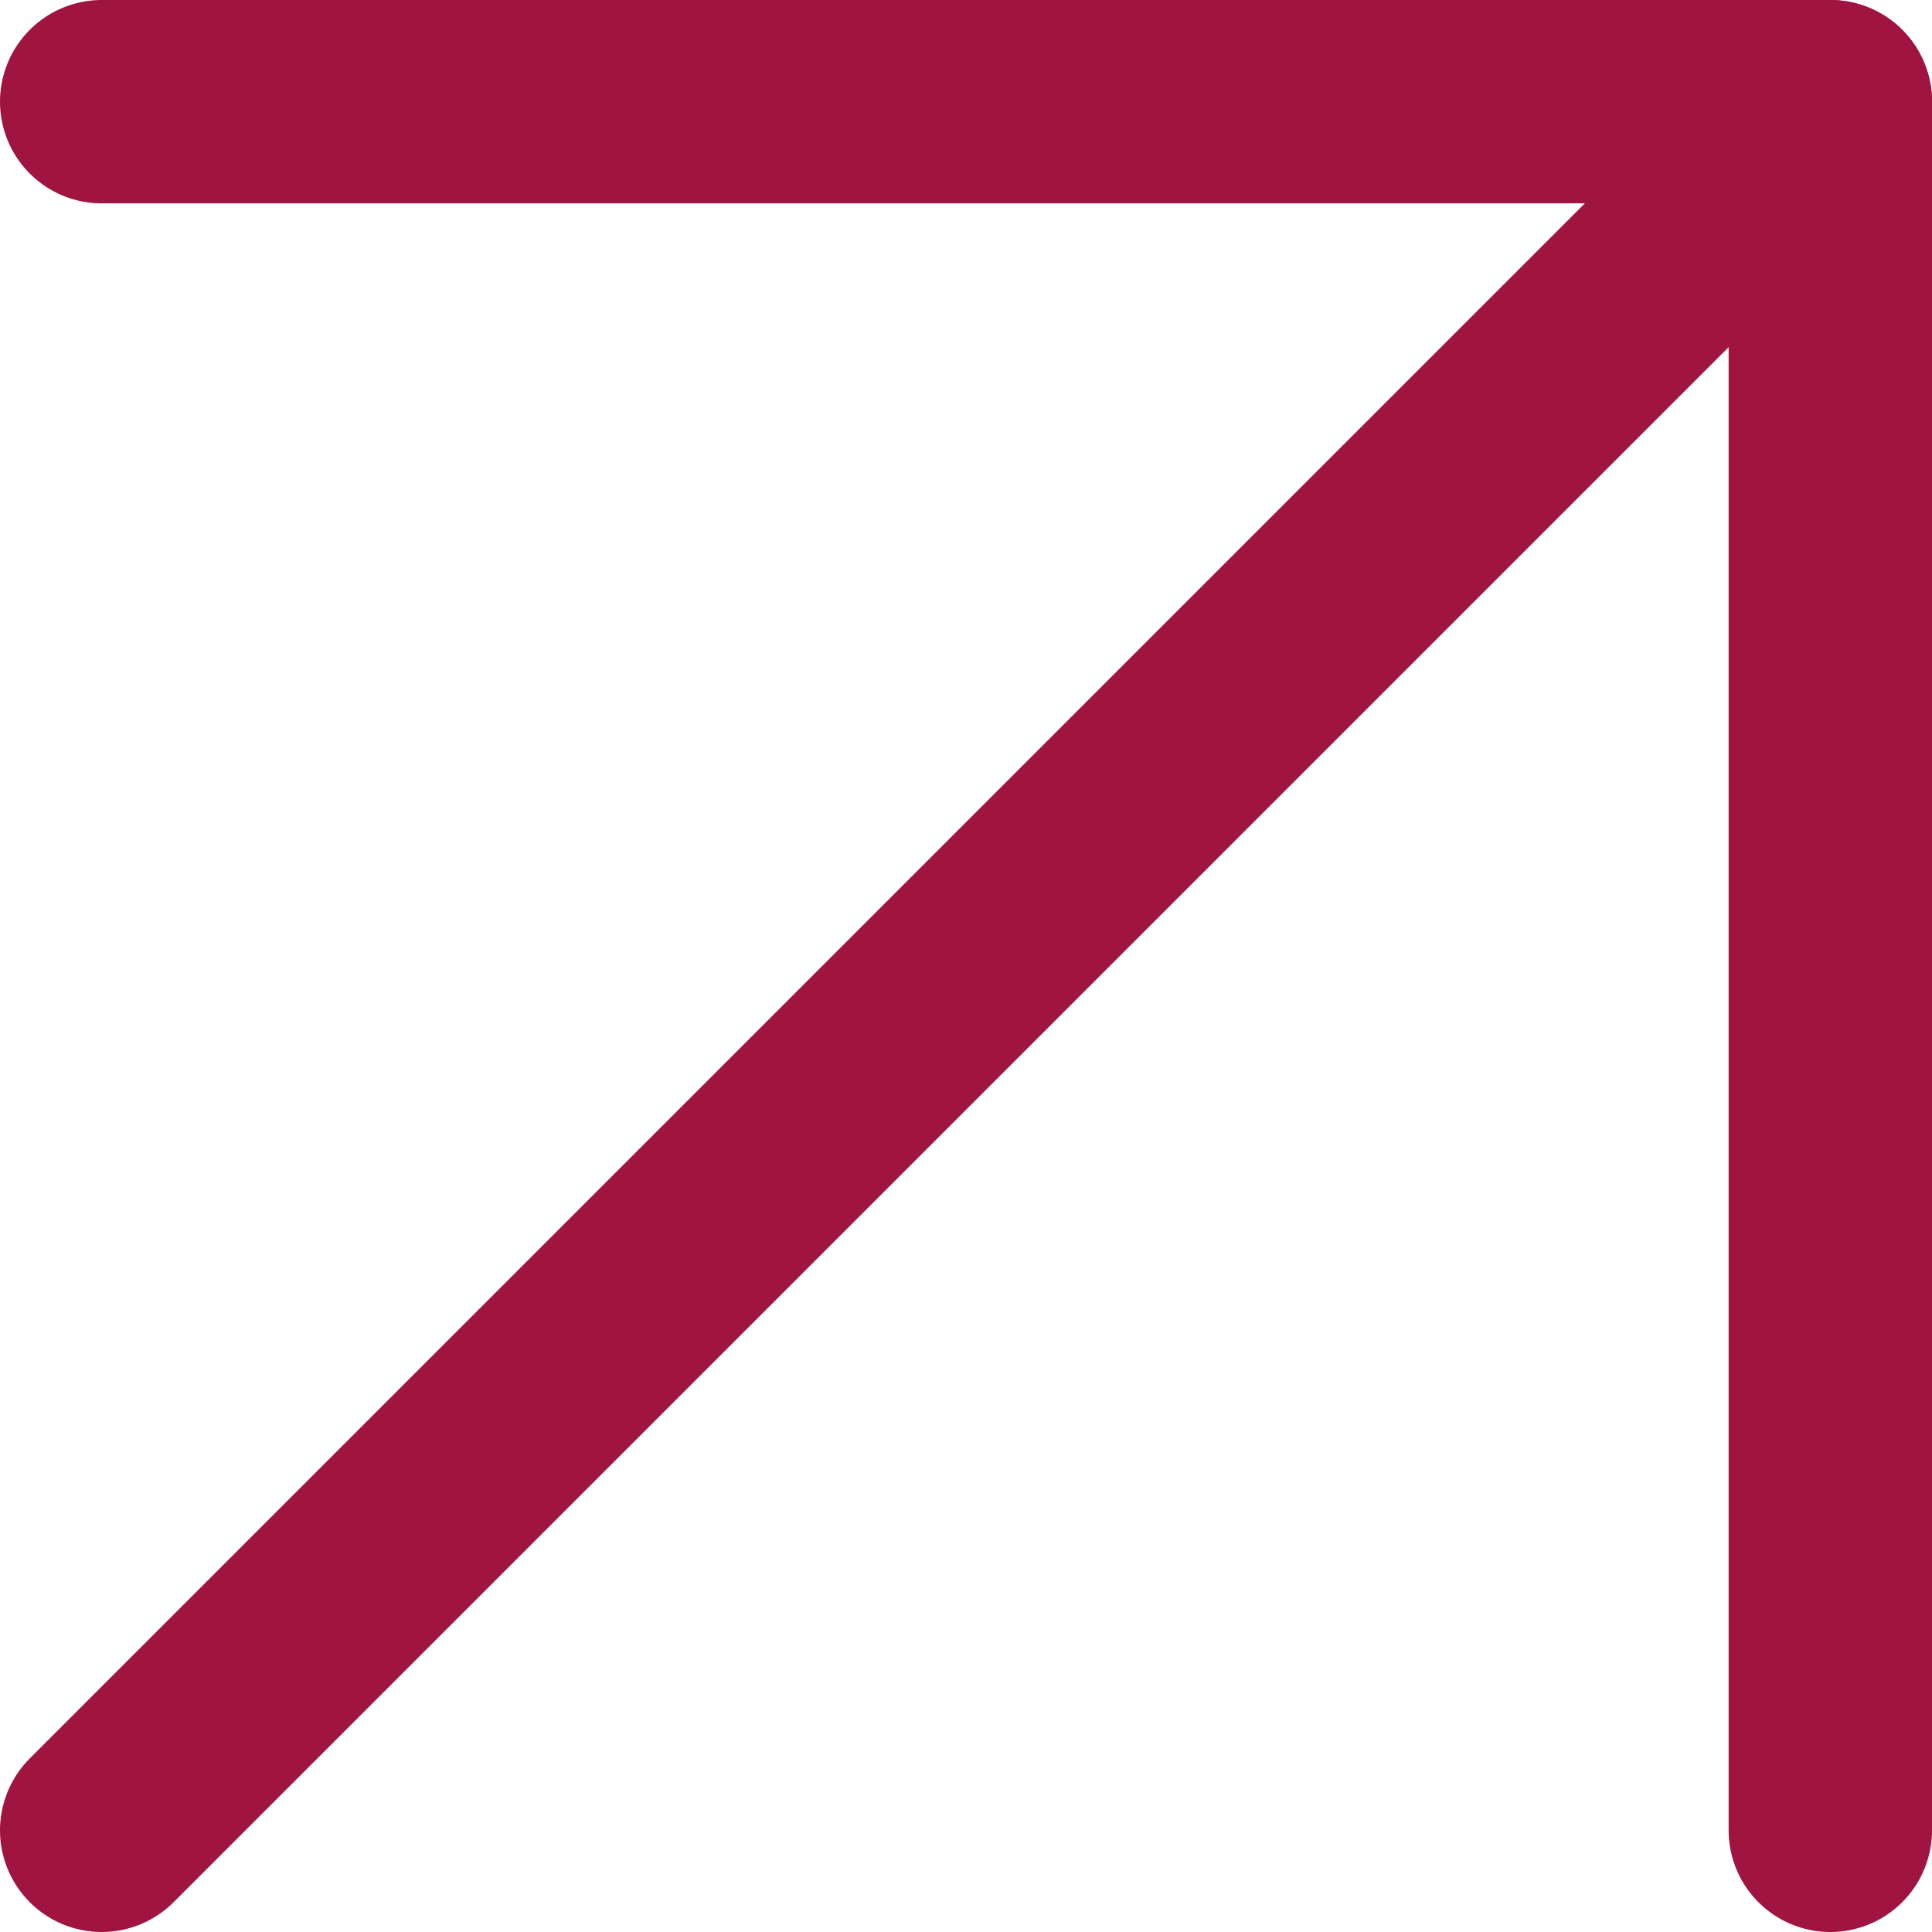 <?xml version="1.0" encoding="UTF-8"?>
<svg width="19px" height="19px" viewBox="0 0 19 19" version="1.1" xmlns="http://www.w3.org/2000/svg" xmlns:xlink="http://www.w3.org/1999/xlink">
    <title>Group 2</title>
    <g id="Page-1" stroke="none" stroke-width="1" fill="none" fill-rule="evenodd" stroke-linecap="round" stroke-linejoin="round">
        <g id="Homepage" transform="translate(-710, -1560)" stroke="#A01441" stroke-width="2">
            <g id="Group-2" transform="translate(711, 1561)">
                <polyline id="Rectangle" points="0 0 17 0 17 17"></polyline>
                <line x1="17" y1="0" x2="0" y2="17" id="Path-2"></line>
            </g>
        </g>
    </g>
</svg>